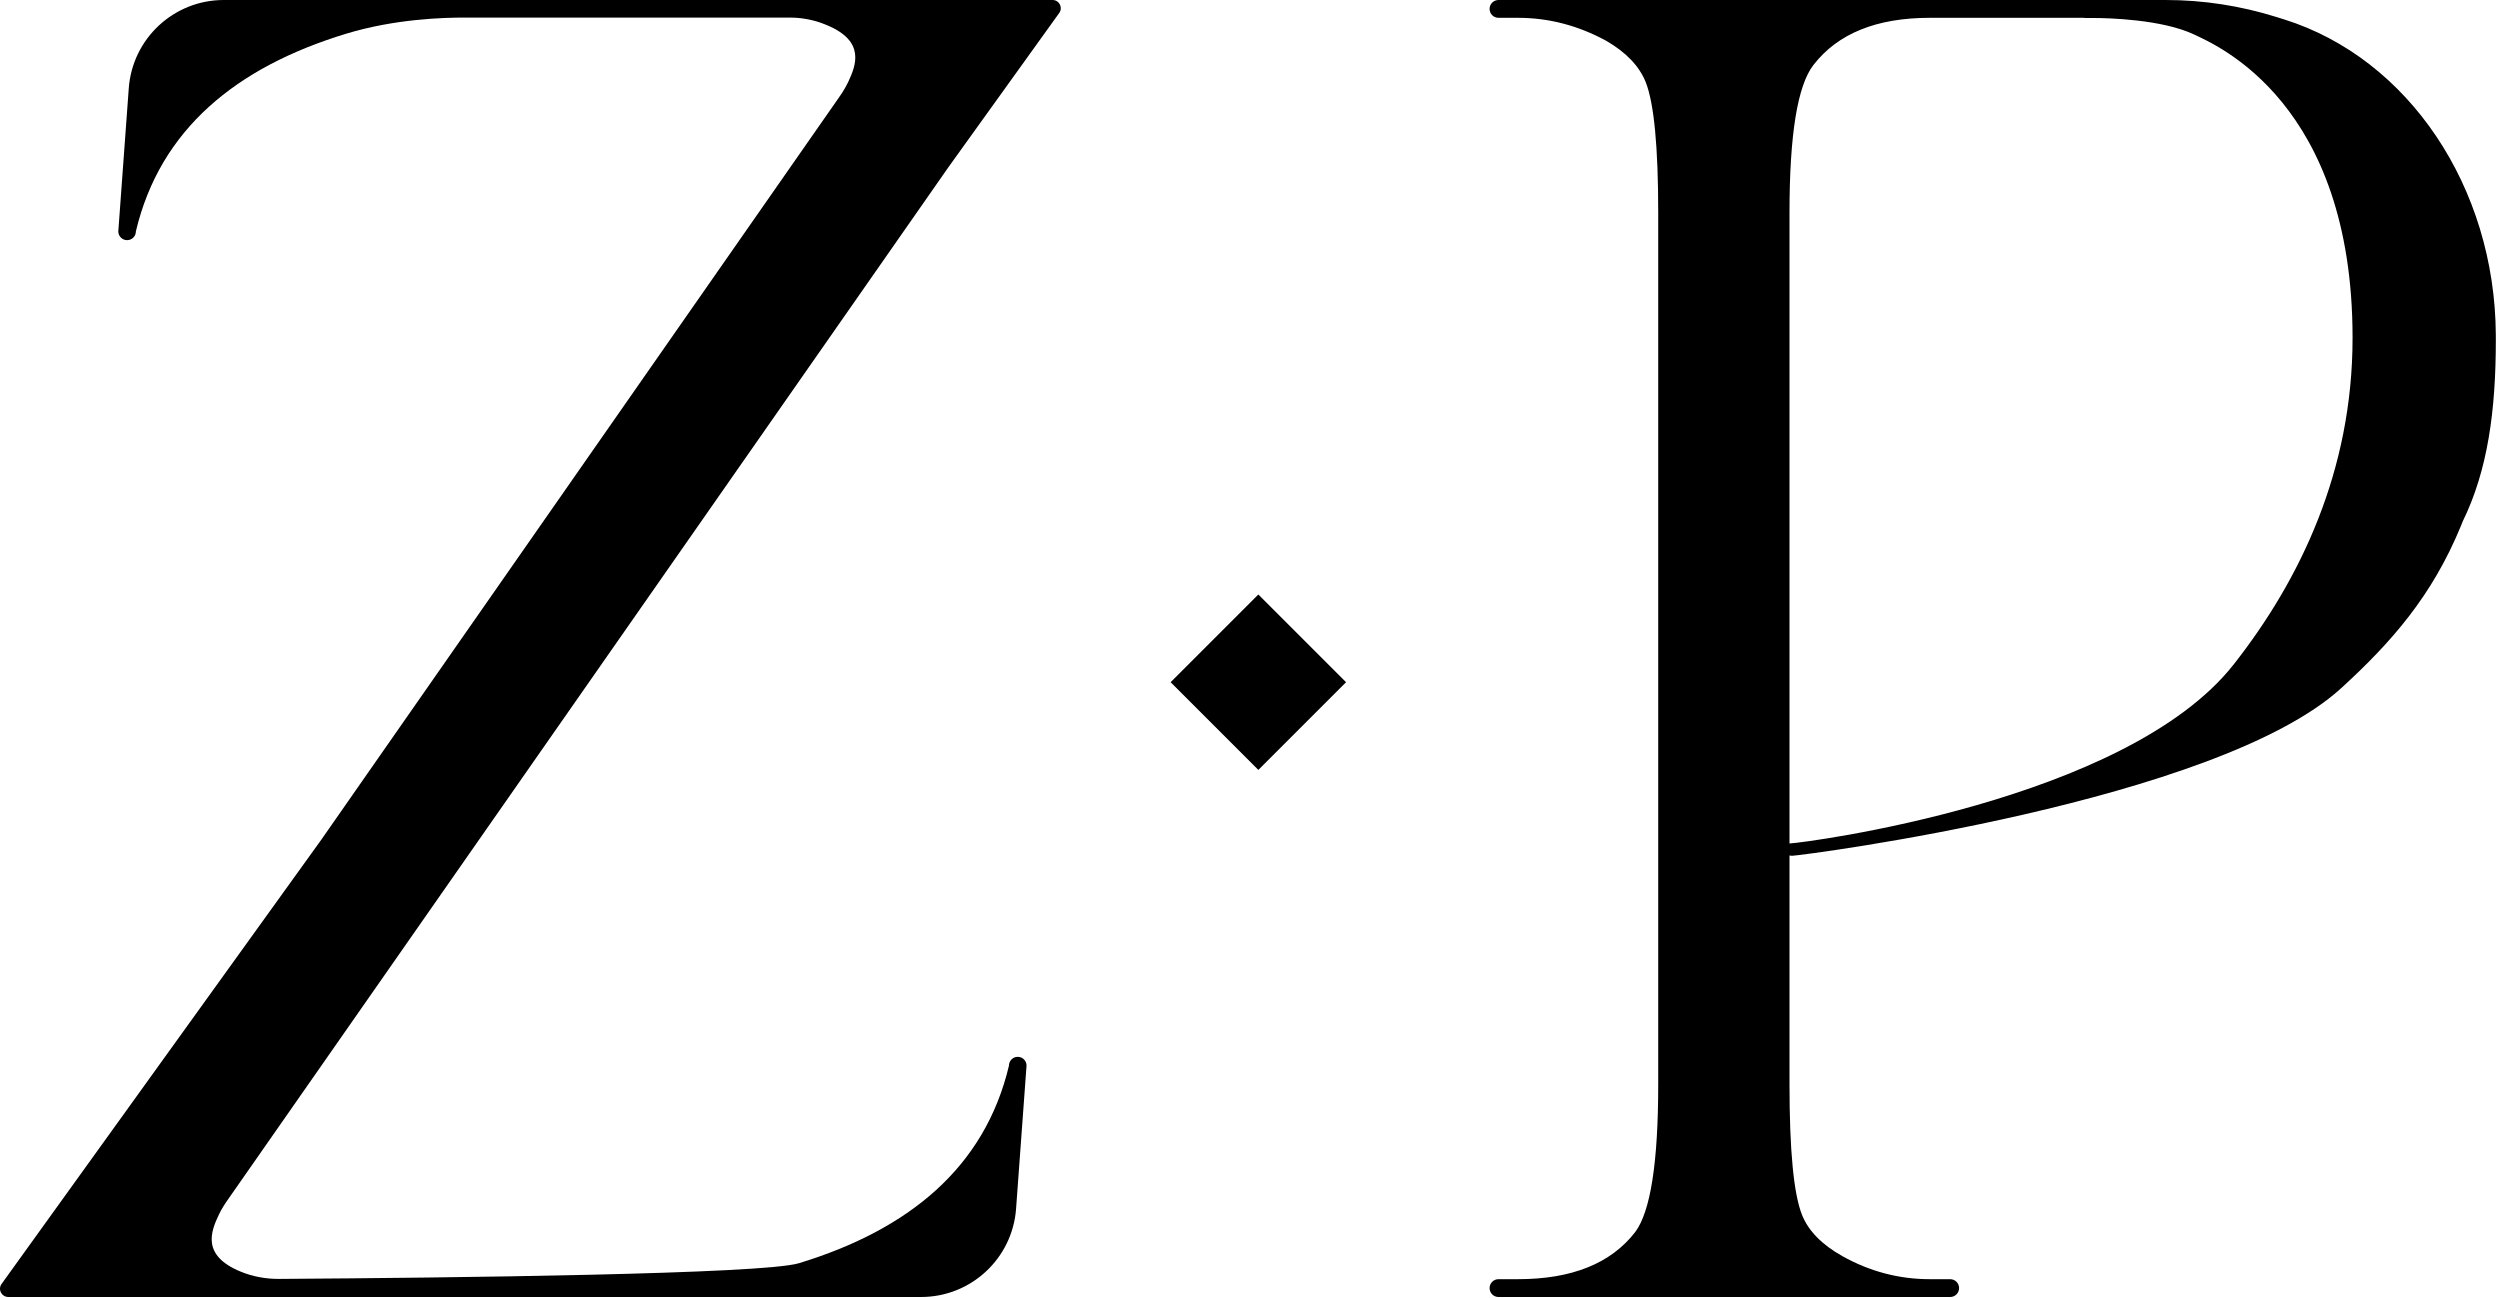 <?xml version="1.0" encoding="UTF-8" standalone="no"?>
<!DOCTYPE svg PUBLIC "-//W3C//DTD SVG 1.1//EN" "http://www.w3.org/Graphics/SVG/1.1/DTD/svg11.dtd">
<svg width="100%" height="100%" viewBox="0 0 445 231" version="1.1" xmlns="http://www.w3.org/2000/svg" xmlns:xlink="http://www.w3.org/1999/xlink" xml:space="preserve" xmlns:serif="http://www.serif.com/" style="fill-rule:evenodd;clip-rule:evenodd;stroke-linejoin:round;stroke-miterlimit:2;">
    <g transform="matrix(1,0,0,1,-5057.87,-424.567)">
        <g transform="matrix(1,0,0,1,4320,0)">
            <g transform="matrix(1,0,0,1,925.231,655.432)">
                <path d="M0,-230.865L-147.531,-230.865C-156.417,-230.865 -163.795,-224.008 -164.441,-215.145C-165.288,-203.513 -166.303,-189.681 -166.303,-189.681C-166.303,-188.816 -165.603,-188.117 -164.739,-188.117C-163.875,-188.117 -163.174,-188.816 -163.174,-189.681C-163.174,-189.681 -163.173,-189.684 -163.172,-189.689C-158.867,-207.823 -145.347,-218.883 -125.803,-224.848C-117.022,-227.526 -108.307,-227.736 -104.715,-227.736L-46.811,-227.736C-44.647,-227.736 -42.498,-227.336 -40.494,-226.519C-40.384,-226.474 -40.274,-226.429 -40.164,-226.384C-33.304,-223.525 -34.974,-219.279 -36.375,-216.29C-36.833,-215.315 -37.404,-214.4 -38.023,-213.52L-130.199,-81.359L-187.091,-2.308C-187.783,-1.335 -187.075,0 -185.868,0L-23.408,0C-14.522,0 -7.144,-6.858 -6.499,-15.72C-5.651,-27.352 -4.637,-41.183 -4.637,-41.183C-4.637,-42.049 -5.336,-42.748 -6.201,-42.748C-7.065,-42.748 -7.766,-42.049 -7.766,-41.183C-7.766,-41.183 -7.766,-41.181 -7.767,-41.176C-12.073,-23.042 -25.593,-11.982 -45.137,-6.017C-51.563,-4.057 -106.988,-3.419 -137.655,-3.218C-139.992,-3.202 -142.312,-3.612 -144.475,-4.497C-144.488,-4.503 -144.5,-4.508 -144.514,-4.513C-151.539,-7.391 -149.829,-11.667 -148.393,-14.677C-147.925,-15.657 -147.34,-16.581 -146.707,-17.467L-18.52,-201.135L1.194,-228.572C1.87,-229.539 1.178,-230.865 0,-230.865" style="fill-rule:nonzero;"/>
            </g>
        </g>
        <g transform="matrix(1,0,0,1,4320,0)">
            <g transform="matrix(1,0,0,1,1135.49,537.195)">
                <path d="M0,5.611C-19.21,30.083 -76.599,37.408 -78.989,37.502C-79.024,37.503 -79.056,37.509 -79.089,37.513L-79.089,-74.745C-79.089,-88.651 -77.667,-97.427 -74.814,-101.077C-70.484,-106.661 -63.588,-109.456 -54.125,-109.456L-26.693,-109.456C-26.625,-109.434 -26.554,-109.422 -26.482,-109.422L-24.867,-109.422C-22.511,-109.422 -12.77,-109.206 -7.009,-106.462C-2.953,-104.529 21.137,-94.306 21.137,-52.49C21.137,-28.797 11.804,-9.426 0,5.611M46.635,-53.003C46.502,-79.3 31.098,-102.219 8.971,-109.168C8.49,-109.319 8.039,-109.46 7.612,-109.594C1.171,-111.611 -5.467,-112.627 -12.145,-112.627L-130.887,-112.627C-131.763,-112.627 -132.474,-111.918 -132.474,-111.042C-132.474,-110.166 -131.763,-109.456 -130.887,-109.456L-127.421,-109.456C-121.949,-109.456 -116.707,-108.088 -111.689,-105.352C-108.157,-103.3 -105.819,-100.847 -104.679,-97.999C-103.198,-94.238 -102.457,-86.485 -102.457,-74.745L-102.457,80.354C-102.457,94.263 -103.824,103.041 -106.56,106.688C-110.894,112.275 -117.846,115.066 -127.421,115.066L-130.887,115.066C-131.763,115.066 -132.474,115.777 -132.474,116.651C-132.474,117.527 -131.763,118.238 -130.887,118.238L-50.487,118.238C-49.611,118.238 -48.901,117.527 -48.901,116.651C-48.901,115.777 -49.611,115.066 -50.487,115.066L-54.125,115.066C-59.597,115.066 -64.785,113.698 -69.685,110.963C-73.335,108.911 -75.729,106.461 -76.867,103.609C-78.35,99.848 -79.089,92.098 -79.089,80.354L-79.089,39.641C-78.926,39.679 -78.759,39.704 -78.585,39.698C-76.568,39.618 -2.973,30.083 19.157,9.825C28.057,1.679 35.29,-6.532 40.431,-19.029C40.533,-19.276 40.624,-19.528 40.723,-19.775C45.228,-28.943 46.638,-39.645 46.638,-52.106C46.638,-52.408 46.638,-52.706 46.635,-53.003" style="fill-rule:nonzero;"/>
            </g>
        </g>
        <g transform="matrix(1,0,0,1,4320,0)">
            <g transform="matrix(0.707,0.707,0.707,-0.707,950.815,534.959)">
                <rect x="4.574" y="-11.042" width="22.084" height="22.084"/>
            </g>
        </g>
    </g>
</svg>

